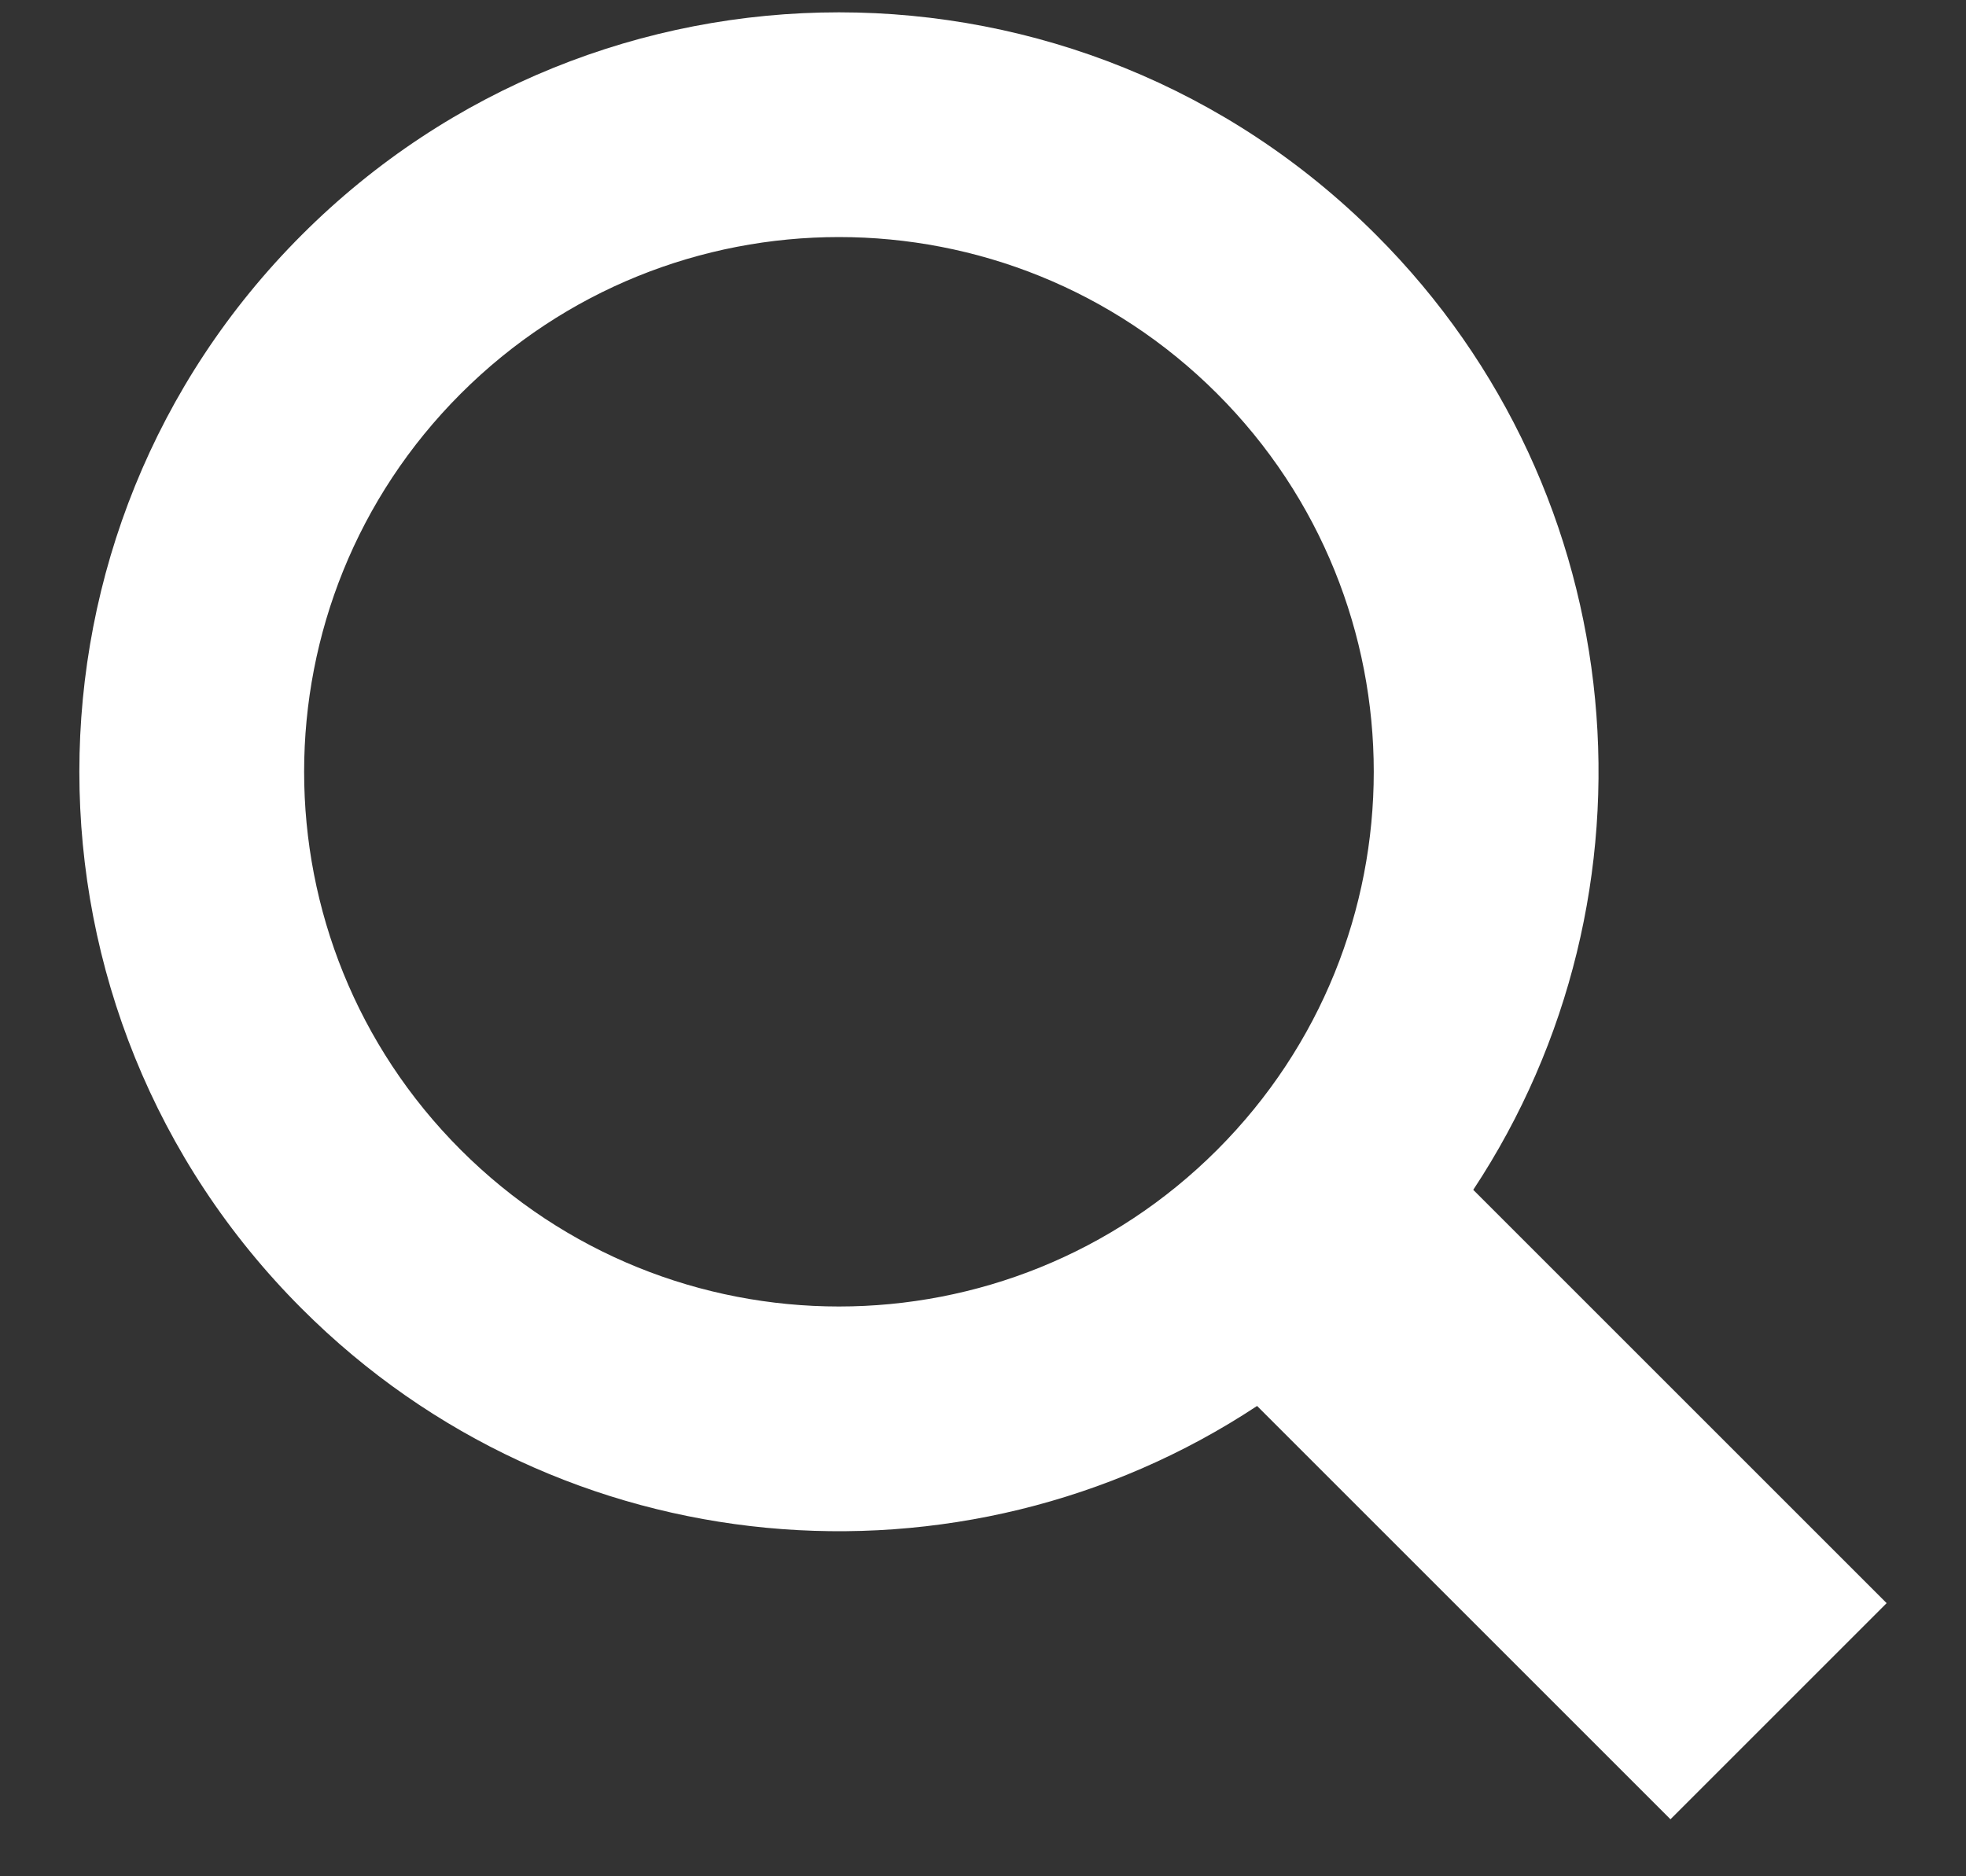 
<svg width="22px" height="21px" viewBox="0 0 22 21" version="1.1" xmlns="http://www.w3.org/2000/svg" xmlns:xlink="http://www.w3.org/1999/xlink">
    <rect x="0" y="0" width="22" height="21" fill="#333333" stroke="none"/>
    <g id="Symbols" stroke="none" stroke-width="1" fill="none" fill-rule="evenodd">
        <g id="Global/Header-V2" transform="translate(-1154, -59)" fill="#FFFFFF">
            <g id="Group-5" transform="translate(938, 46.25)">
                <g id="Button" transform="translate(204, 0)">
                    <g id="Icon/Search" transform="translate(12.888, 12.888)">
                        <path d="M2.49,2.49 C5.809,-0.83 11.191,-0.83 14.51,2.49 C17.416,5.395 17.778,9.88 15.598,13.179 L20.224,17.805 L17.805,20.224 L13.179,15.598 C9.88,17.778 5.395,17.416 2.49,14.51 C-0.83,11.191 -0.83,5.809 2.49,2.49 Z M4.268,4.268 C1.931,6.605 1.931,10.395 4.268,12.732 C6.605,15.069 10.395,15.069 12.732,12.732 C15.069,10.395 15.069,6.605 12.732,4.268 C10.395,1.931 6.605,1.931 4.268,4.268 Z" id="Shape"></path>
                    </g>
                </g>
            </g>
        </g>
    </g>
</svg>
